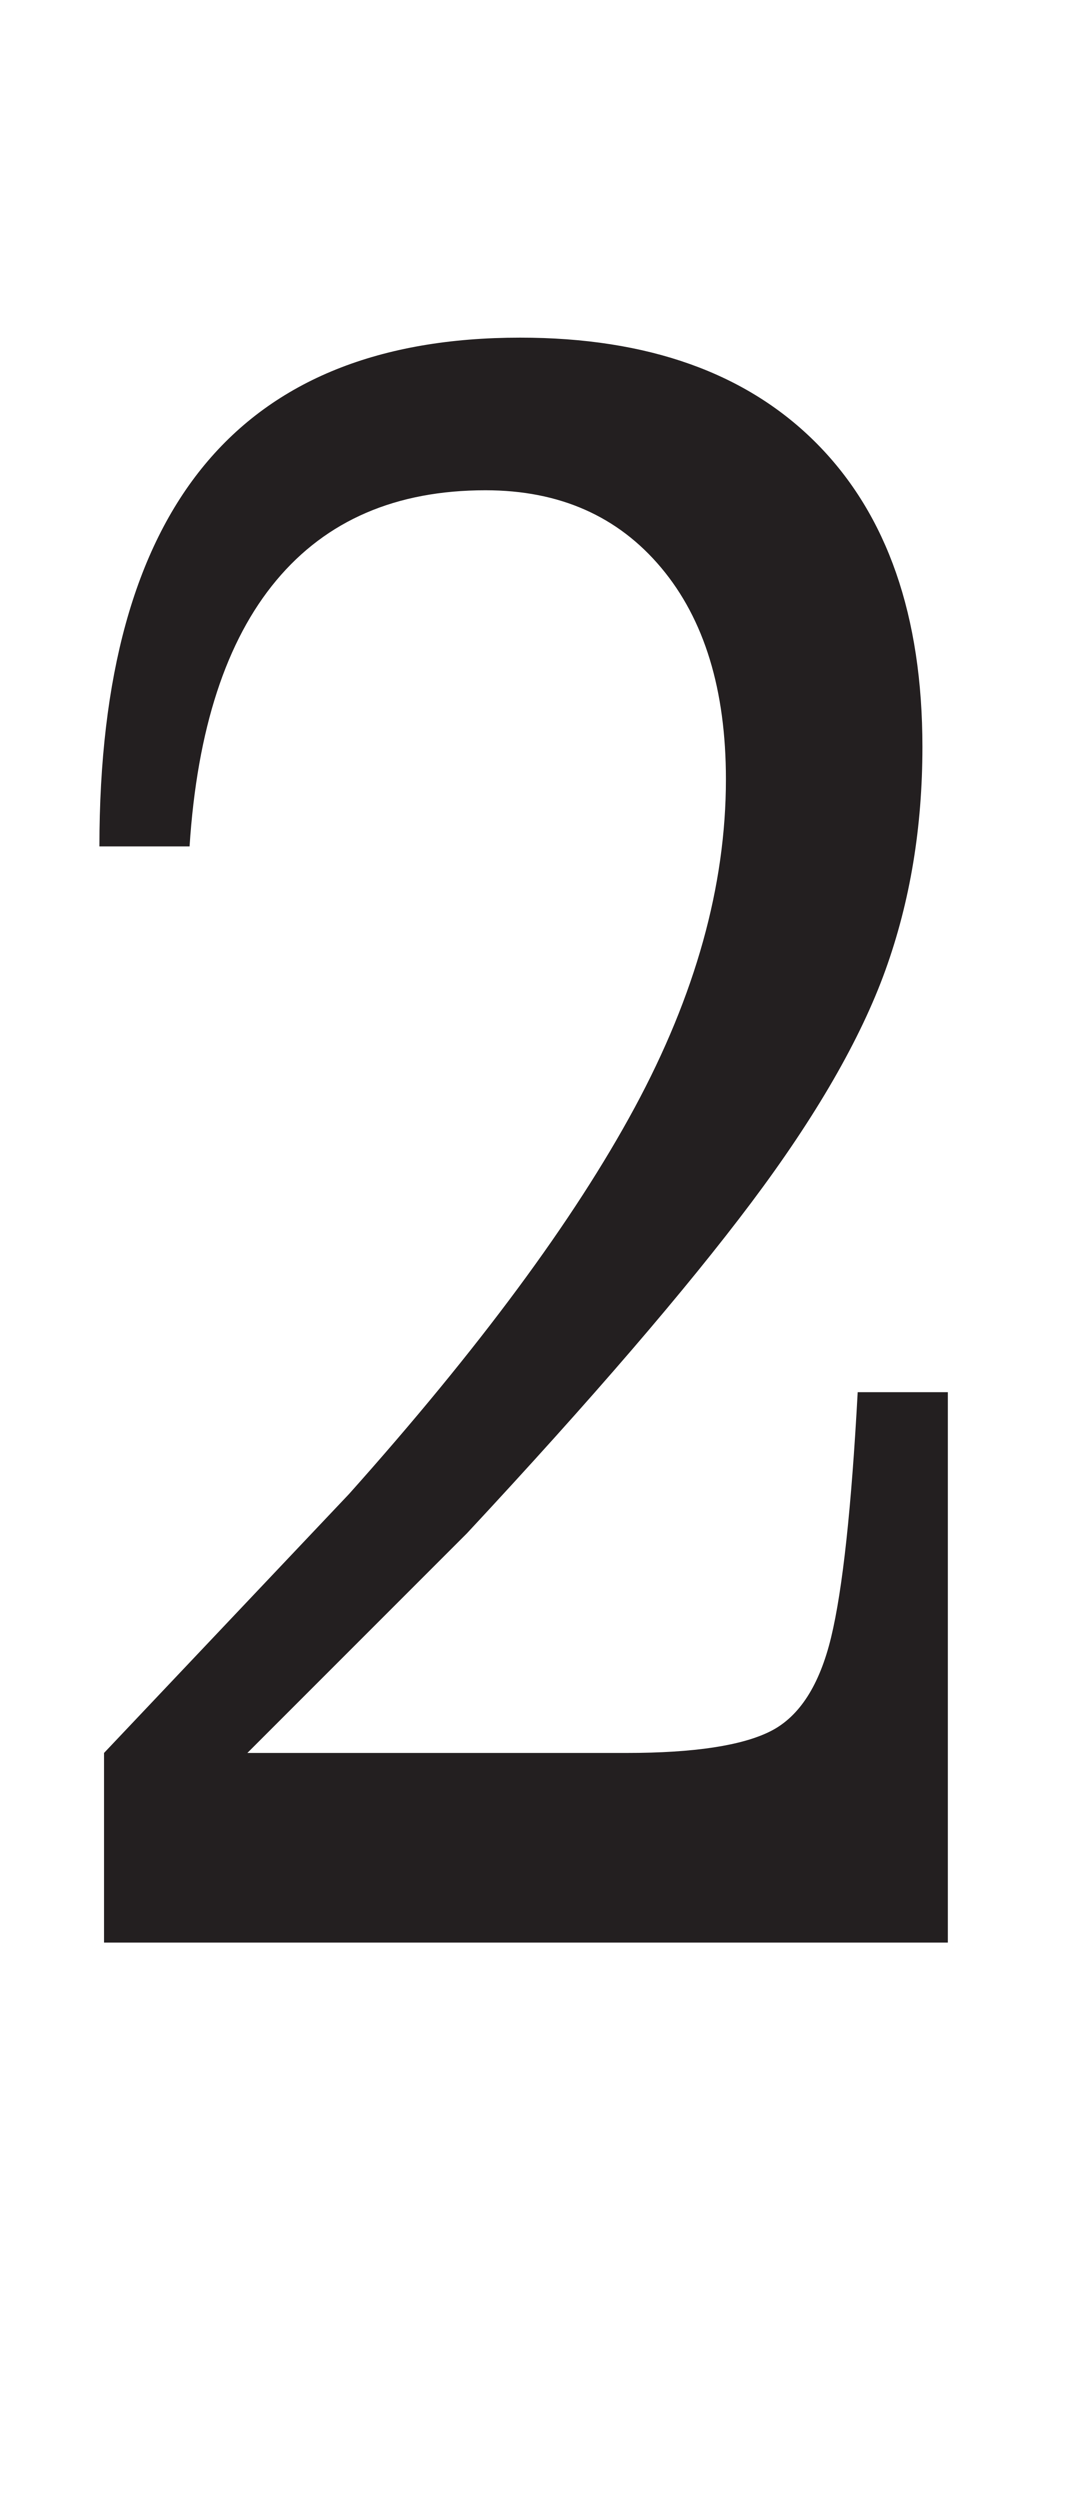 <svg viewBox="0 0 46.5 108.1" xmlns="http://www.w3.org/2000/svg" id="Layer_1"><defs><style>.cls-1{fill:#231f20;}</style></defs><path d="M27.45,47.9c2.63-4.87,3.95-9.6,3.95-14.2,0-3.87-.93-6.92-2.8-9.15-1.87-2.23-4.4-3.35-7.6-3.35-3.87,0-6.88,1.3-9.05,3.9-2.17,2.6-3.42,6.43-3.75,11.5h-3.9c0-14.67,6.07-22,18.2-22,5.53,0,9.82,1.53,12.85,4.6,3.03,3.07,4.55,7.43,4.55,13.1,0,3.47-.53,6.68-1.6,9.65-1.07,2.97-3,6.32-5.8,10.05-2.8,3.73-6.9,8.5-12.3,14.3l-9.5,9.5h16.4c2.93,0,5.02-.32,6.25-.95,1.23-.63,2.1-1.98,2.6-4.05.5-2.07.88-5.6,1.15-10.6h3.9v23.8H4.5v-8.2l10.6-11.2c5.6-6.27,9.72-11.83,12.35-16.7Z" class="cls-1"></path></svg>
